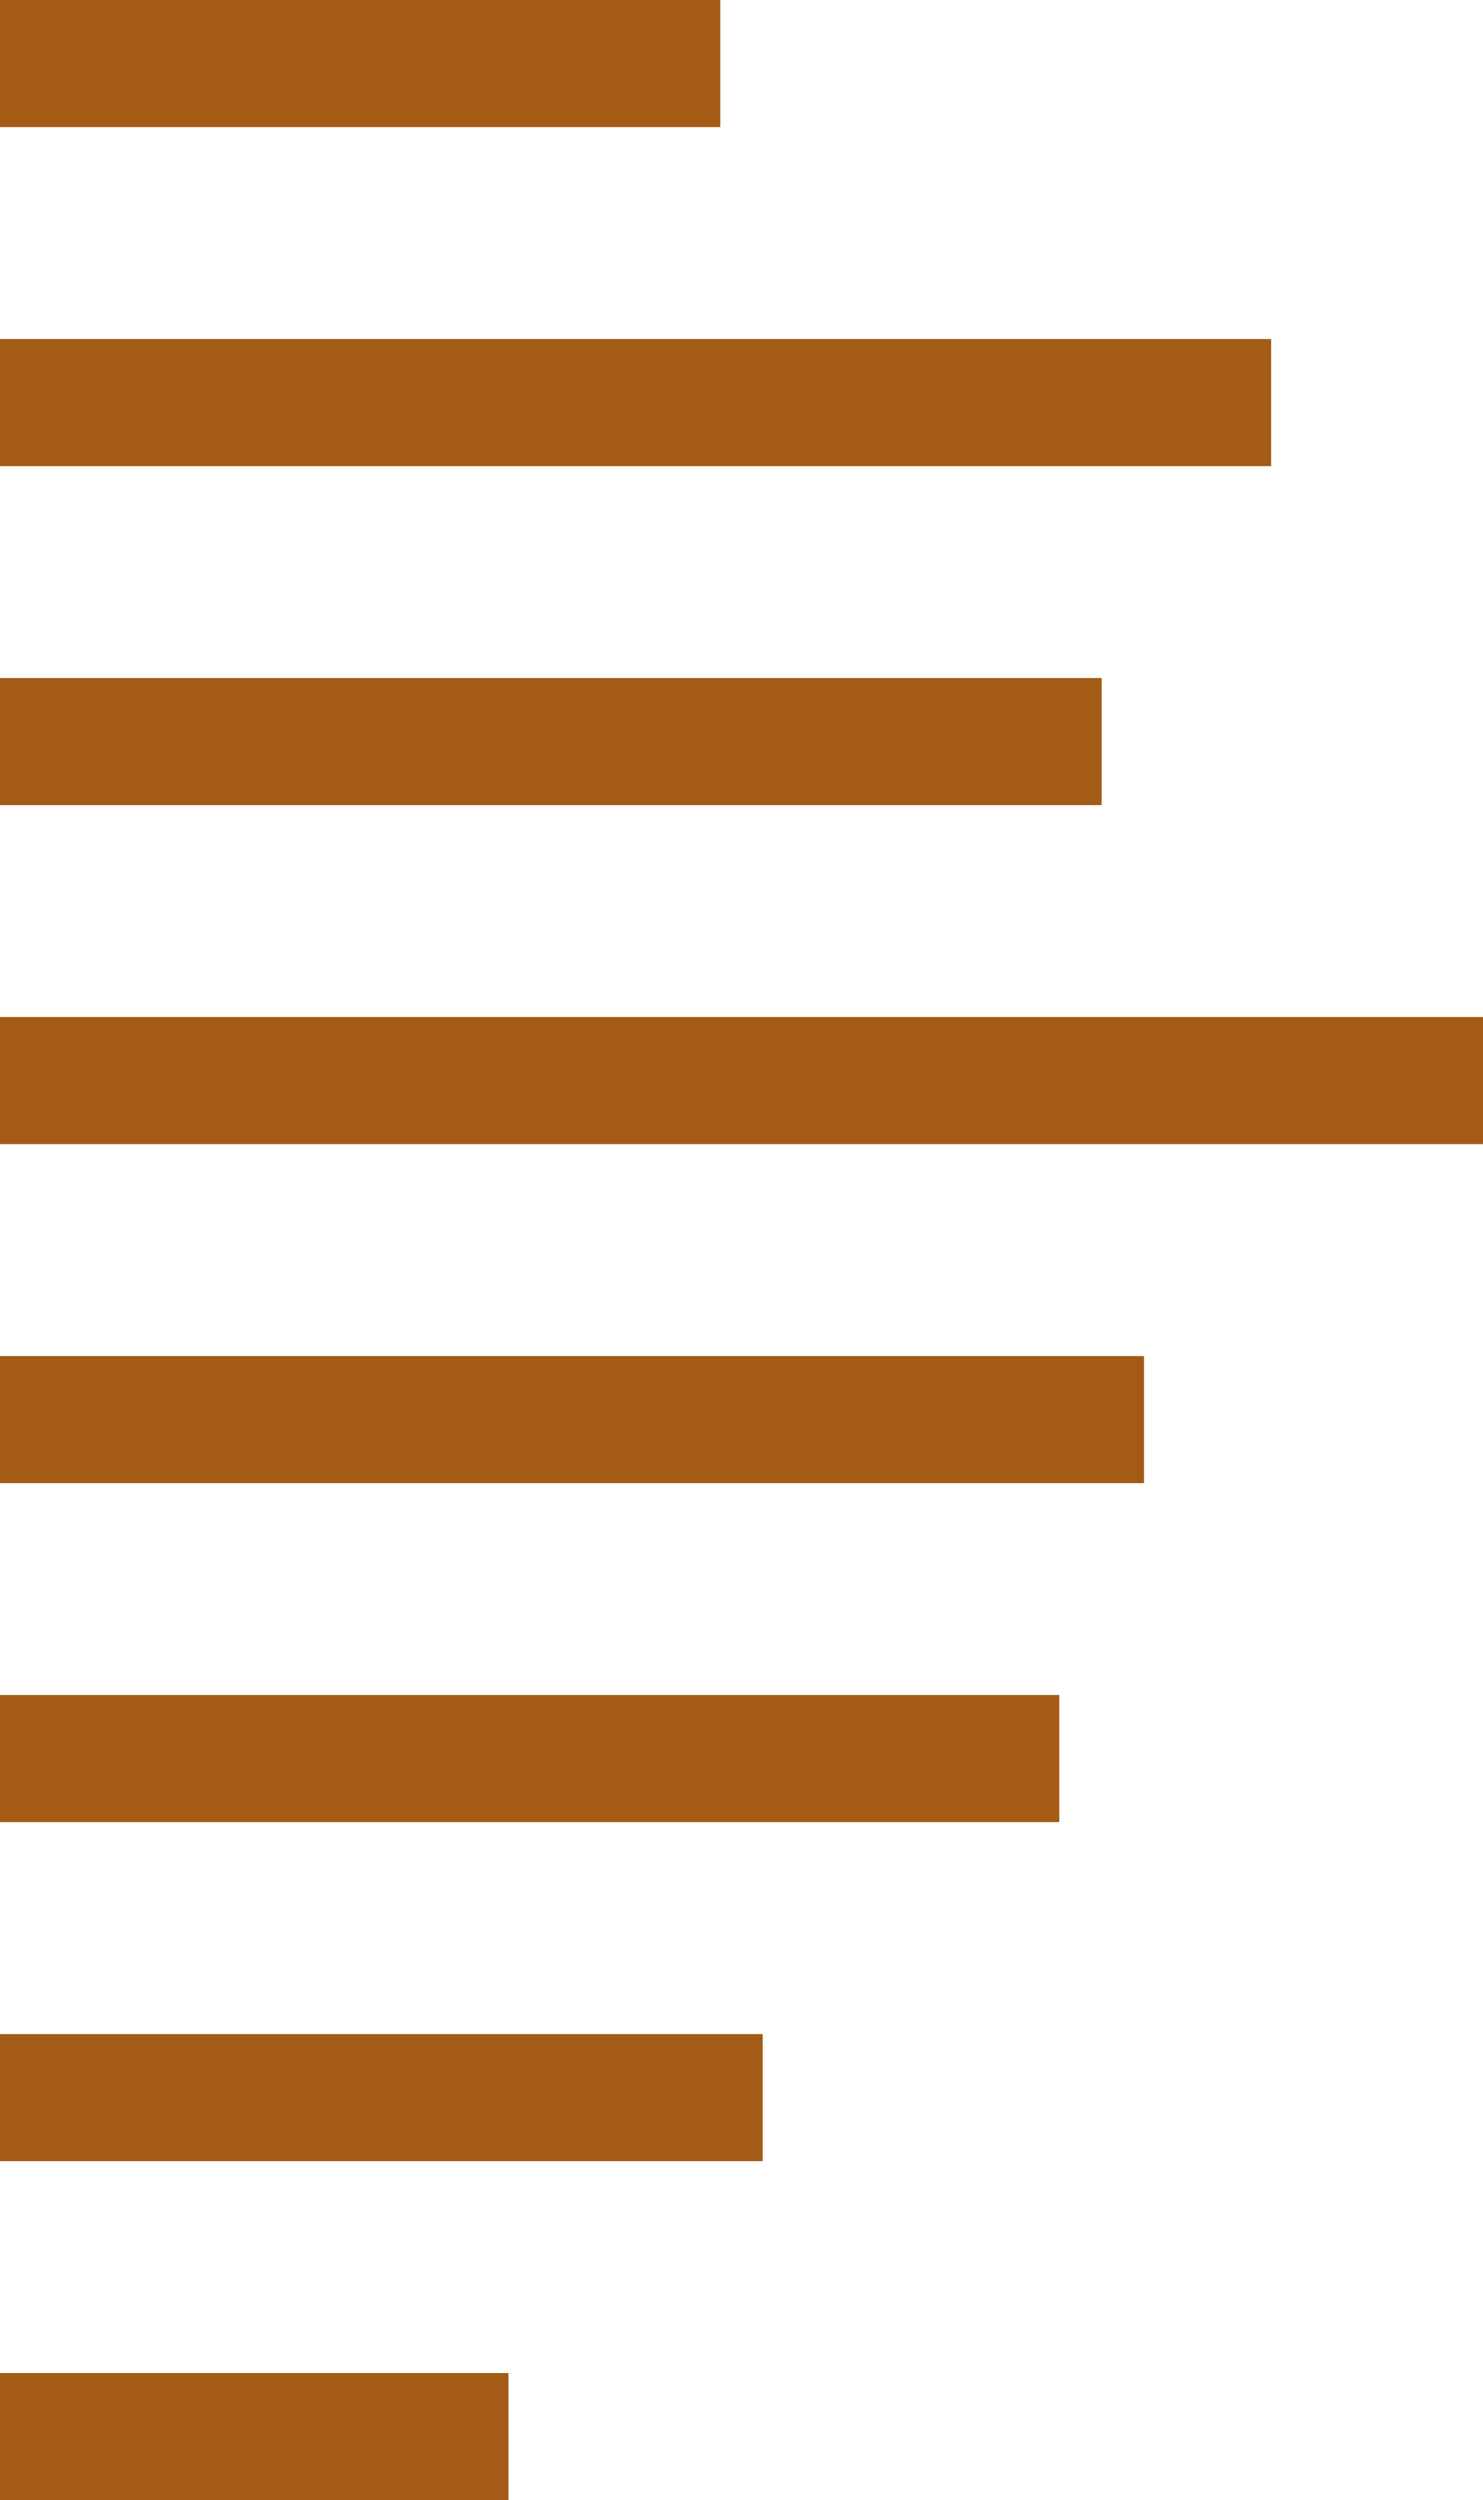<svg xmlns="http://www.w3.org/2000/svg" width="35" height="59" viewBox="0 0 35 59">
  <defs>
    <style>
      .cls-1 {
        fill: #a35b16;
        fill-rule: evenodd;
      }
    </style>
  </defs>
  <path id="home-insto.svg" class="cls-1" d="M512,440h26v3H512v-3Zm0,8h35v3H512v-3Zm0,8h27v3H512v-3Zm0,8h25v3H512v-3Zm0,8h18v3H512v-3Zm0-48h17v3H512v-3Zm0,56h12v3H512v-3Zm30-48v3H512v-3h30Z" transform="translate(-512 -424)"/>
</svg>
